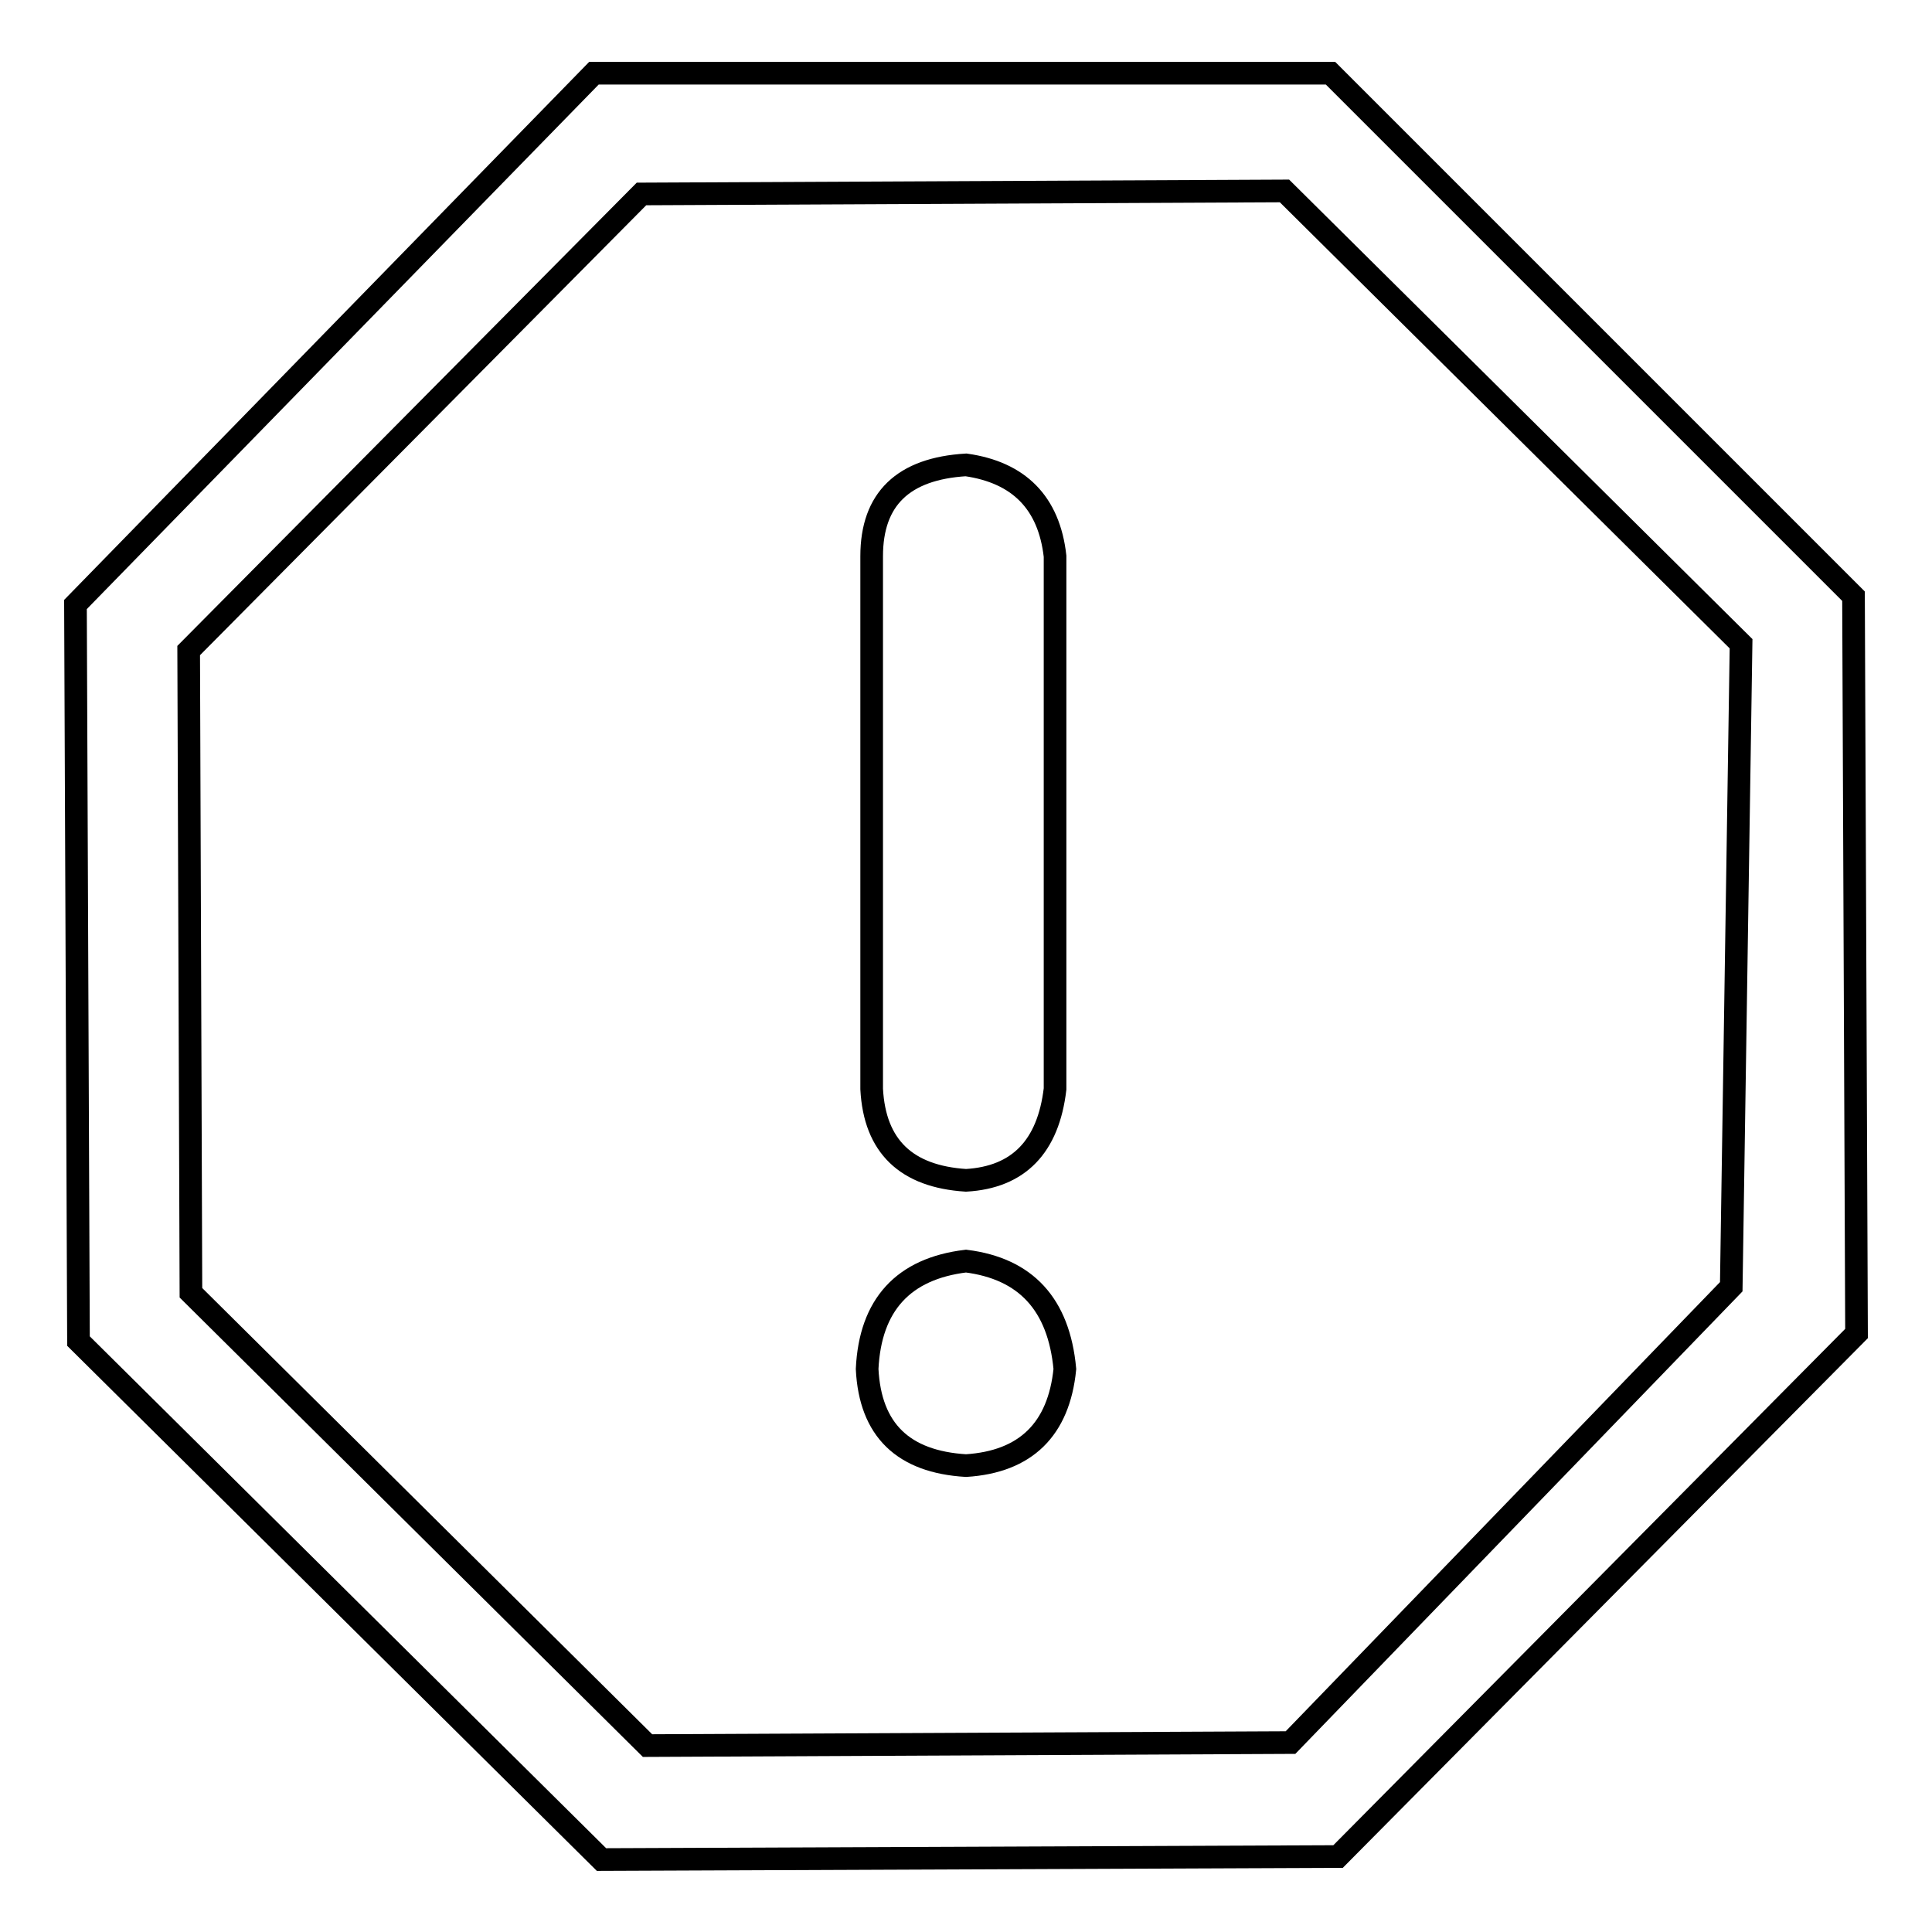 <?xml version="1.0" encoding="utf-8"?>
<!-- Svg Vector Icons : http://www.onlinewebfonts.com/icon -->
<!DOCTYPE svg PUBLIC "-//W3C//DTD SVG 1.1//EN" "http://www.w3.org/Graphics/SVG/1.1/DTD/svg11.dtd">
<svg version="1.1" xmlns="http://www.w3.org/2000/svg" xmlns:xlink="http://www.w3.org/1999/xlink" x="0px" y="0px" viewBox="0 0 256 256" enable-background="new 0 0 256 256" xml:space="preserve">
<g><g><path stroke-width="3" fill-opacity="0" stroke="#000000"  d="M128,194.2c-8.3-0.5-12.7-4.7-13.1-12.8c0.4-8.5,4.8-13.3,13.1-14.3c7.9,1,12.3,5.7,13.1,14.3C140.3,189.4,135.9,193.7,128,194.2z M115.5,144.3V73.7c0-7.6,4.2-11.6,12.5-12.1c7,1,11,5,11.8,12.1v70.6c-0.9,7.6-4.8,11.7-11.8,12.1C120.1,155.9,115.9,151.9,115.5,144.3z"/><path stroke-width="3" fill-opacity="0" stroke="#000000"  d="M245.6,79L176.3,9.7H78.7L10,80.1l0.4,97.6l69.3,68.7l97.6-0.4l68.7-69.3L245.6,79z M229.4,170.5L171,230.9l-85.2,0.4l-60.5-60L25,86.2l60-60.5l85.2-0.4l60.5,60L229.4,170.5z"/></g></g>
</svg>